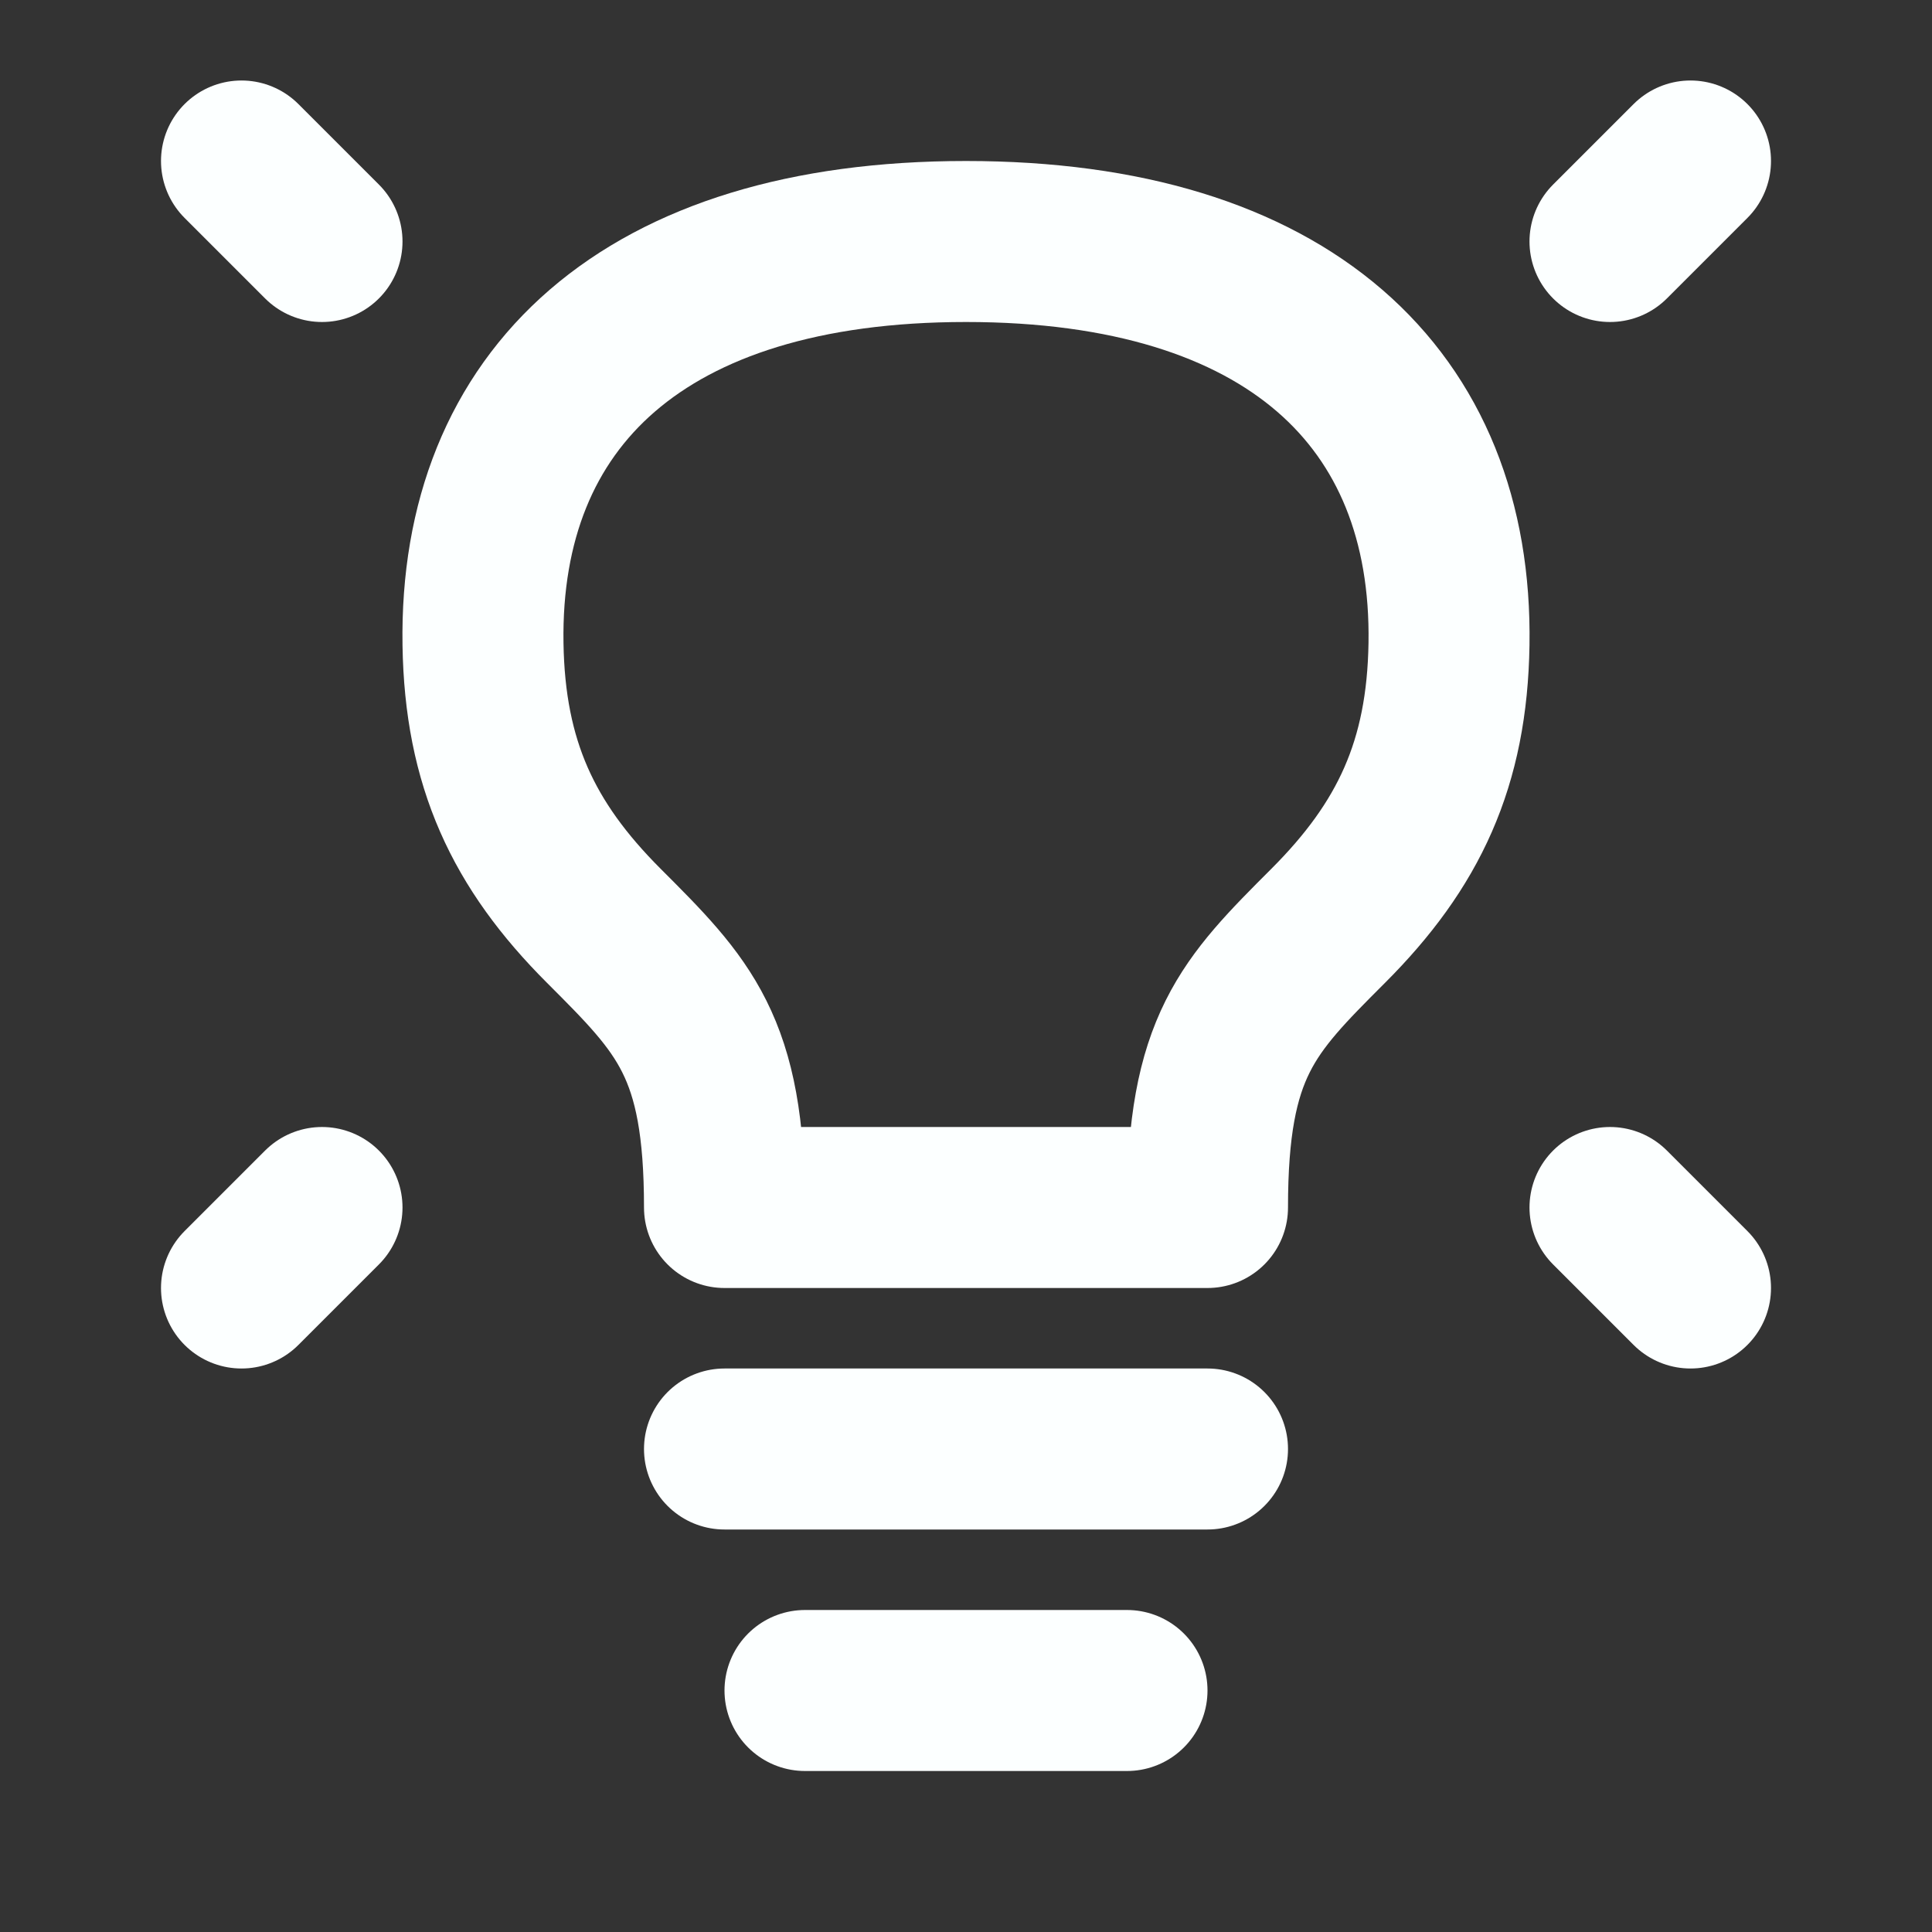 <?xml version="1.0" encoding="UTF-8"?><svg width="40px" height="40px" stroke-width="2" viewBox="0 0 24 24" fill="none" xmlns="http://www.w3.org/2000/svg" color="#fcffff"><rect x="0" y="0" width="24" height="24" fill="#333333" stroke="none"/><path d="M21 2L20 3" stroke="#fcffff" stroke-width="2" stroke-linecap="round" stroke-linejoin="round"></path><path d="M3 2L4 3" stroke="#fcffff" stroke-width="2" stroke-linecap="round" stroke-linejoin="round"></path><path d="M21 16L20 15" stroke="#fcffff" stroke-width="2" stroke-linecap="round" stroke-linejoin="round"></path><path d="M3 16L4 15" stroke="#fcffff" stroke-width="2" stroke-linecap="round" stroke-linejoin="round"></path><path d="M9 18H15" stroke="#fcffff" stroke-width="2" stroke-linecap="round" stroke-linejoin="round"></path><path d="M10 21H14" stroke="#fcffff" stroke-width="2" stroke-linecap="round" stroke-linejoin="round"></path><path d="M12 3C8 3 5.952 4.95 6 8C6.023 9.487 6.5 10.5 7.5 11.5C8.5 12.5 9 13 9 15H15C15 13 15.5 12.5 16.5 11.5L16.5 11.5C17.5 10.5 17.977 9.487 18 8C18.048 4.95 16 3 12 3Z" stroke="#fcffff" stroke-width="2" stroke-linecap="round" stroke-linejoin="round"></path></svg>